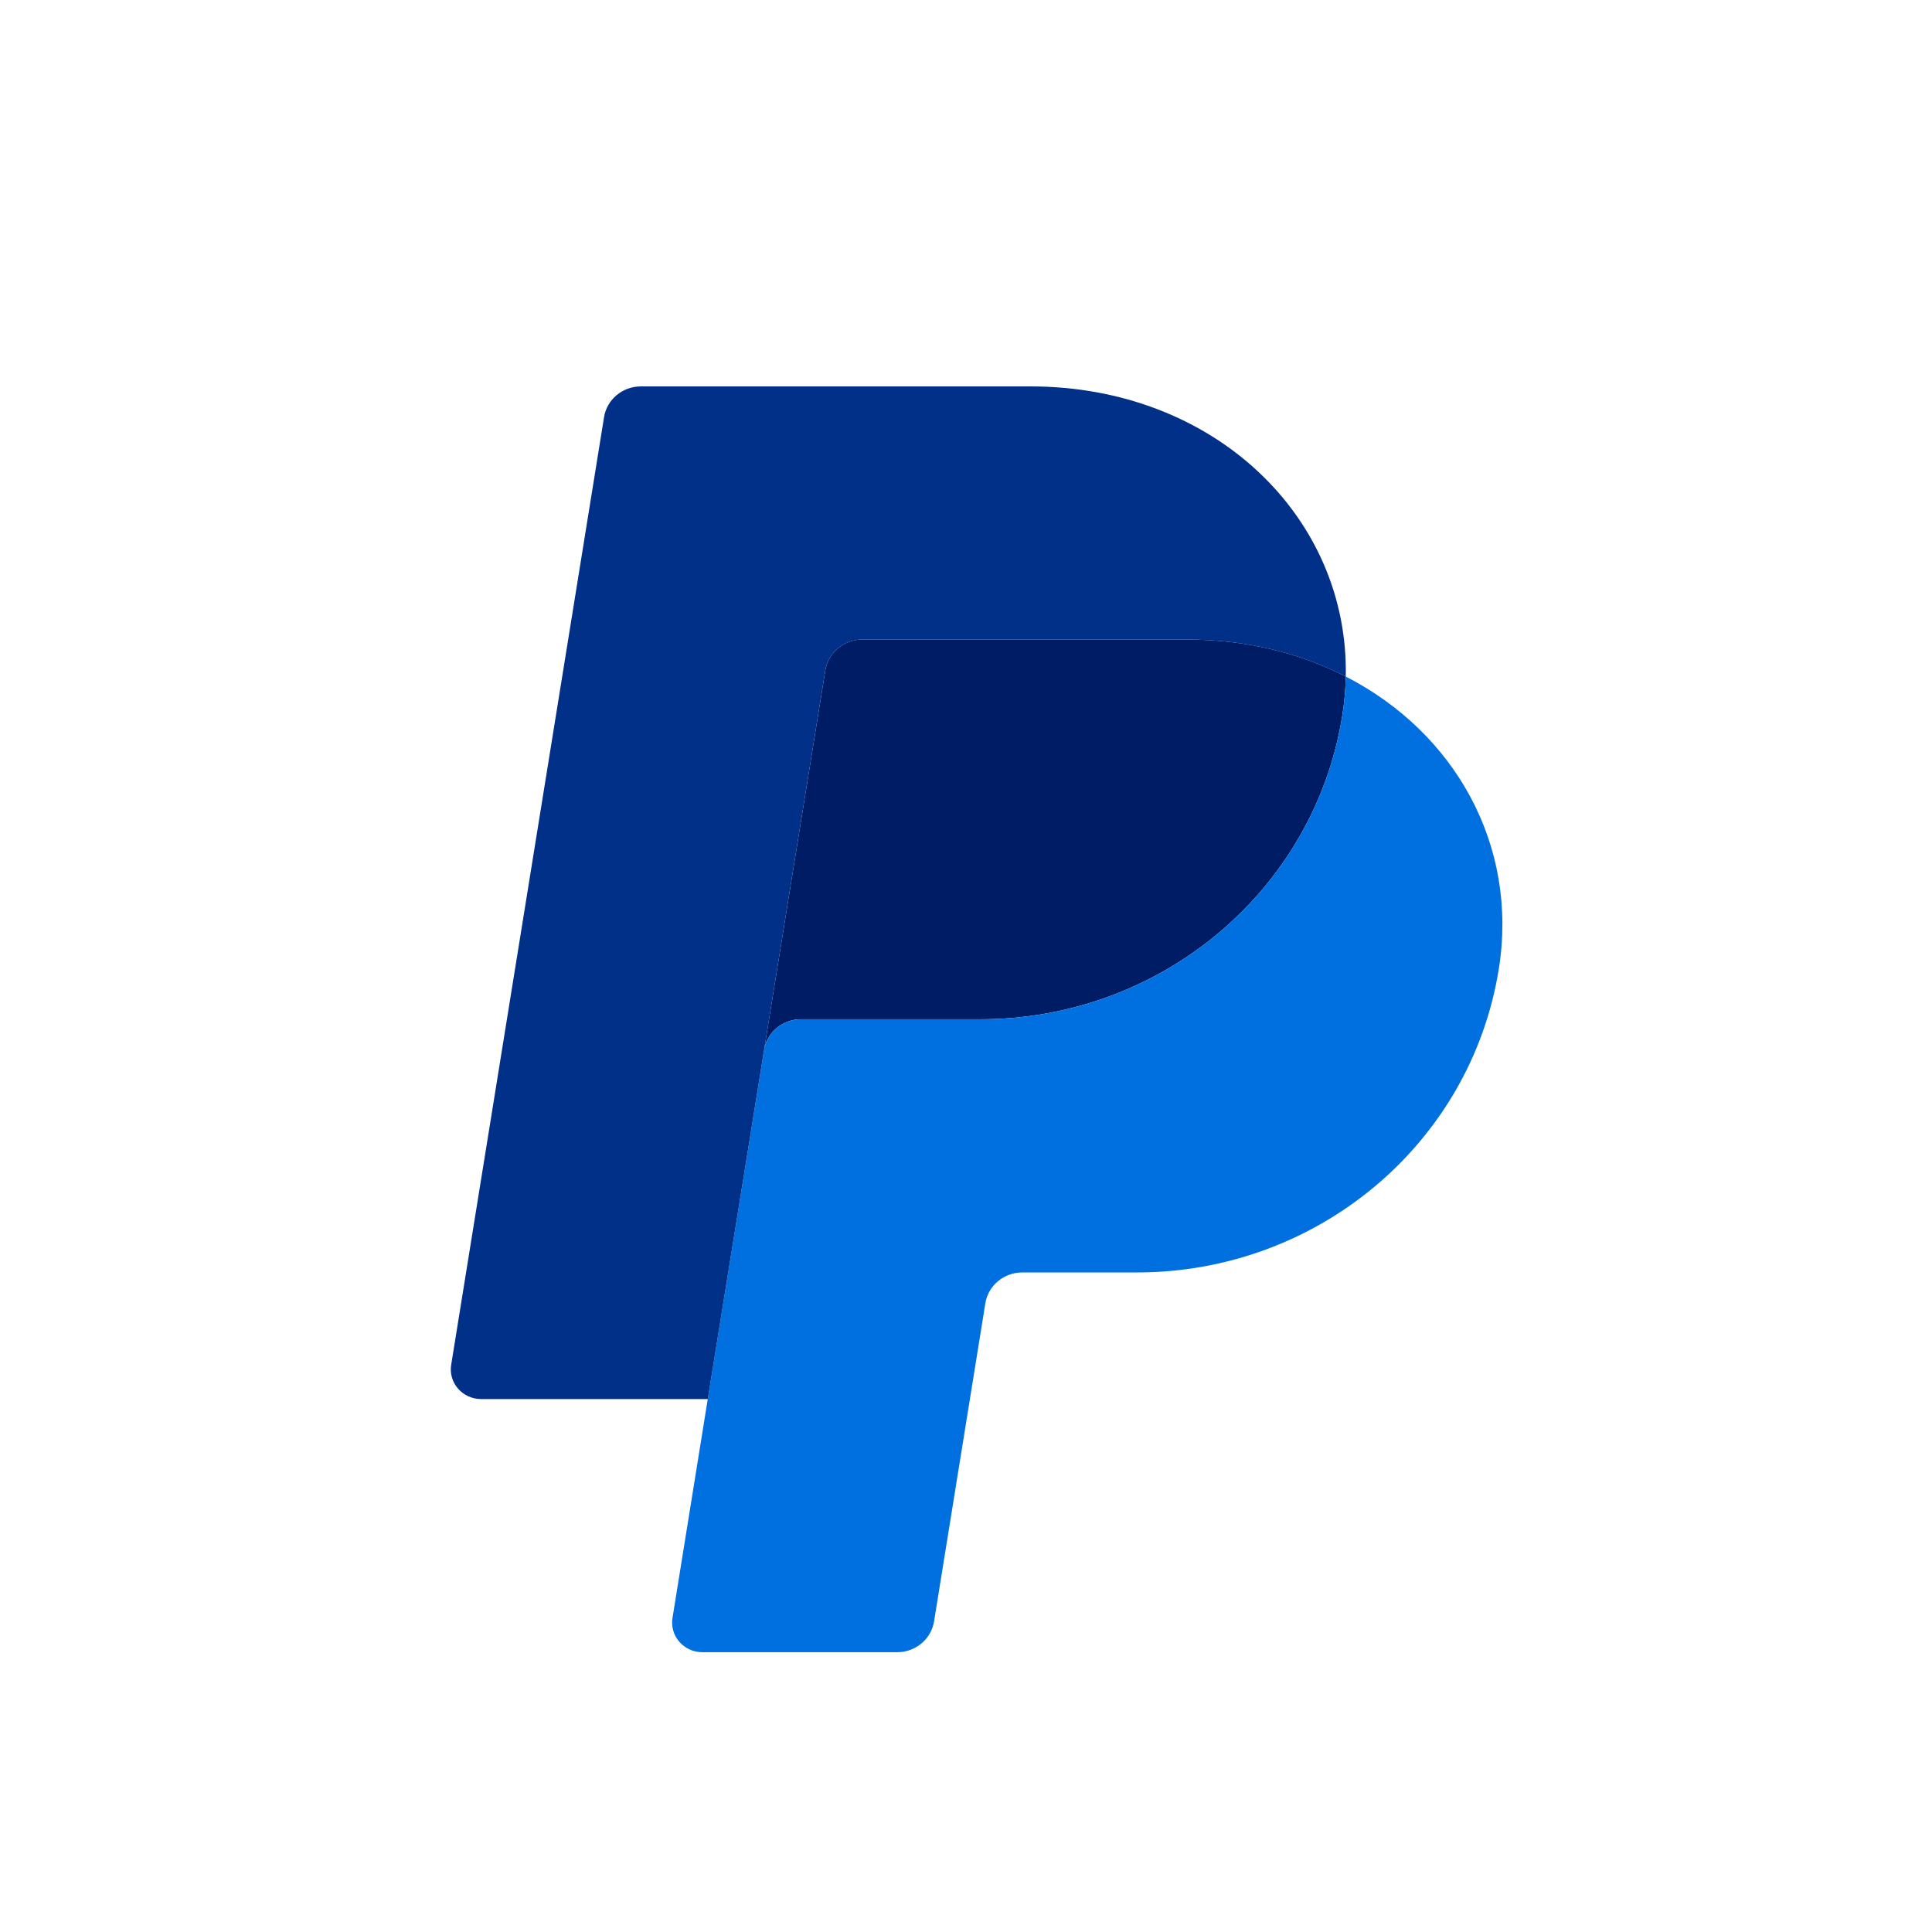 <svg width="60" height="60" viewBox="0 0 60 60" fill="none" xmlns="http://www.w3.org/2000/svg">
<rect width="60" height="60" fill="white"/>
<g clip-path="url(#clip0_147_210)">
<path d="M26.775 19.861C26.499 19.861 26.233 19.958 26.023 20.133C25.813 20.309 25.674 20.551 25.631 20.818L23.729 32.611C23.817 32.06 24.303 31.654 24.873 31.654H30.447C36.055 31.654 40.815 27.654 41.684 22.233C41.749 21.828 41.786 21.42 41.794 21.01C40.369 20.279 38.694 19.861 36.86 19.861H26.775Z" fill="#001C64"/>
<path d="M41.794 21.011C41.786 21.42 41.749 21.829 41.684 22.233C40.815 27.655 36.055 31.655 30.447 31.655H24.873C24.303 31.655 23.817 32.06 23.729 32.612L21.98 43.449L20.885 50.247C20.863 50.379 20.872 50.513 20.908 50.641C20.945 50.769 21.01 50.888 21.098 50.989C21.187 51.09 21.297 51.171 21.42 51.227C21.544 51.282 21.678 51.311 21.814 51.311H27.863C28.139 51.311 28.406 51.215 28.616 51.039C28.826 50.864 28.965 50.621 29.008 50.355L30.601 40.474C30.644 40.207 30.783 39.965 30.993 39.789C31.203 39.614 31.47 39.517 31.747 39.517H35.308C40.917 39.517 45.676 35.517 46.546 30.096C47.163 26.248 45.181 22.747 41.794 21.011Z" fill="#0070E0"/>
<path d="M19.903 12C19.333 12 18.847 12.406 18.759 12.956L14.012 42.385C13.922 42.944 14.363 43.449 14.942 43.449H21.981L23.729 32.612L25.631 20.819C25.674 20.552 25.813 20.309 26.023 20.134C26.232 19.959 26.499 19.862 26.775 19.862H36.859C38.695 19.862 40.368 20.28 41.794 21.011C41.892 16.075 37.726 12 31.999 12H19.903Z" fill="#003087"/>
</g>
<defs>
<clipPath id="clip0_147_210">
<rect width="33" height="40" fill="white" transform="translate(14 12)"/>
</clipPath>
</defs>
</svg>
